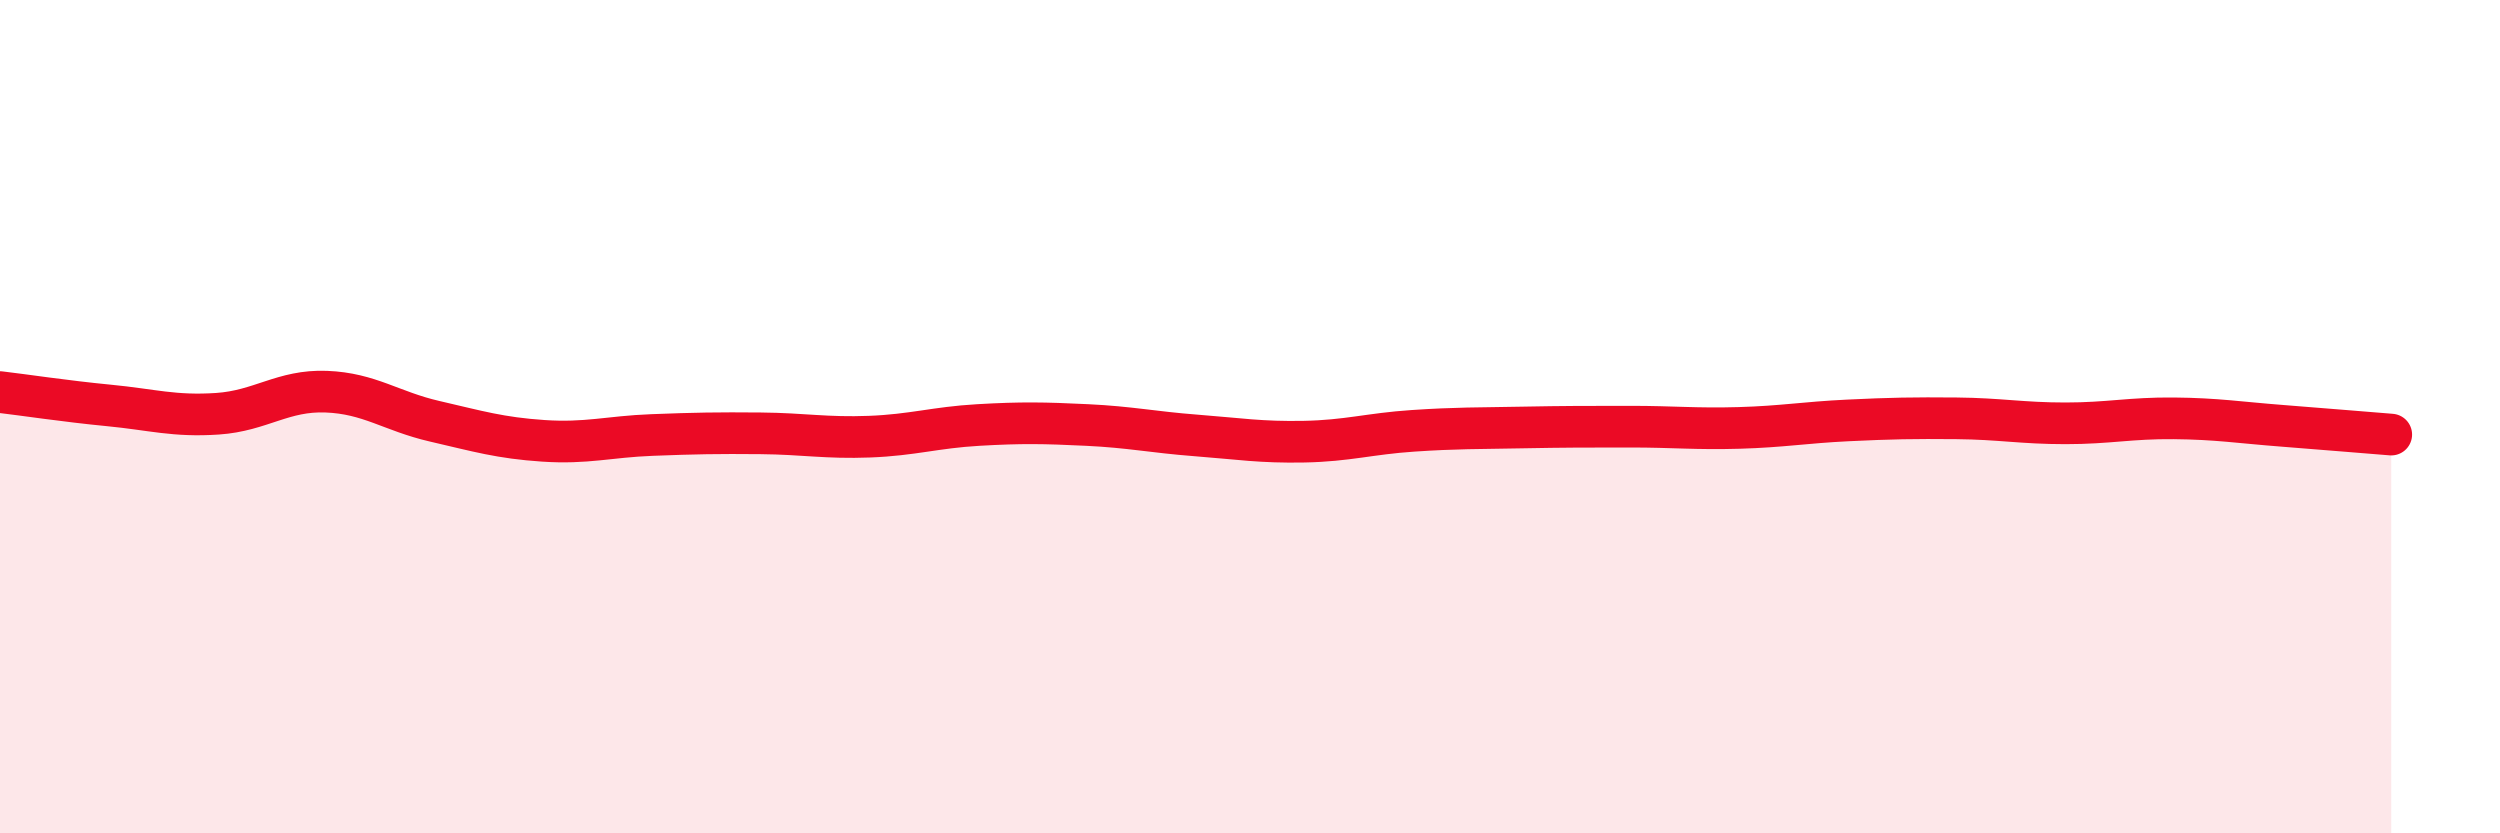 
    <svg width="60" height="20" viewBox="0 0 60 20" xmlns="http://www.w3.org/2000/svg">
      <path
        d="M 0,9.41 C 0.52,9.47 1.57,9.63 2.61,9.73 C 3.65,9.83 4.18,10 5.22,9.93 C 6.26,9.86 6.79,9.36 7.83,9.4 C 8.87,9.44 9.39,9.87 10.43,10.11 C 11.47,10.35 12,10.51 13.04,10.58 C 14.08,10.65 14.61,10.48 15.65,10.44 C 16.69,10.4 17.22,10.39 18.26,10.4 C 19.3,10.41 19.83,10.52 20.87,10.48 C 21.91,10.44 22.44,10.26 23.48,10.2 C 24.52,10.14 25.05,10.15 26.09,10.2 C 27.13,10.25 27.66,10.37 28.7,10.45 C 29.74,10.53 30.26,10.62 31.3,10.6 C 32.34,10.58 32.87,10.41 33.91,10.34 C 34.95,10.27 35.48,10.28 36.52,10.26 C 37.56,10.24 38.09,10.24 39.13,10.24 C 40.17,10.24 40.7,10.3 41.74,10.27 C 42.78,10.24 43.31,10.14 44.35,10.09 C 45.39,10.04 45.92,10.03 46.96,10.04 C 48,10.05 48.53,10.16 49.57,10.16 C 50.61,10.16 51.13,10.03 52.17,10.04 C 53.21,10.05 53.74,10.14 54.78,10.22 C 55.82,10.3 56.87,10.39 57.39,10.43L57.39 20L0 20Z"
        fill="#EB0A25"
        opacity="0.1"
        stroke-linecap="round"
        stroke-linejoin="round"
      />
      <path
        d="M 0,9.41 C 0.52,9.47 1.57,9.63 2.61,9.73 C 3.65,9.83 4.18,10 5.22,9.93 C 6.26,9.86 6.79,9.36 7.83,9.4 C 8.87,9.44 9.39,9.87 10.43,10.11 C 11.47,10.35 12,10.51 13.04,10.58 C 14.08,10.65 14.61,10.48 15.65,10.44 C 16.69,10.4 17.22,10.39 18.26,10.4 C 19.3,10.41 19.83,10.52 20.87,10.48 C 21.91,10.44 22.44,10.26 23.48,10.2 C 24.52,10.14 25.05,10.15 26.09,10.2 C 27.13,10.25 27.66,10.37 28.7,10.45 C 29.74,10.53 30.26,10.62 31.3,10.6 C 32.34,10.58 32.87,10.41 33.91,10.34 C 34.95,10.27 35.48,10.28 36.52,10.26 C 37.56,10.24 38.09,10.24 39.13,10.24 C 40.17,10.24 40.7,10.3 41.74,10.27 C 42.78,10.24 43.31,10.14 44.35,10.09 C 45.39,10.04 45.92,10.03 46.96,10.04 C 48,10.05 48.53,10.16 49.57,10.16 C 50.61,10.16 51.13,10.03 52.17,10.04 C 53.21,10.05 53.74,10.14 54.78,10.22 C 55.82,10.3 56.87,10.39 57.39,10.43"
        stroke="#EB0A25"
        stroke-width="1"
        fill="none"
        stroke-linecap="round"
        stroke-linejoin="round"
      />
    </svg>
  